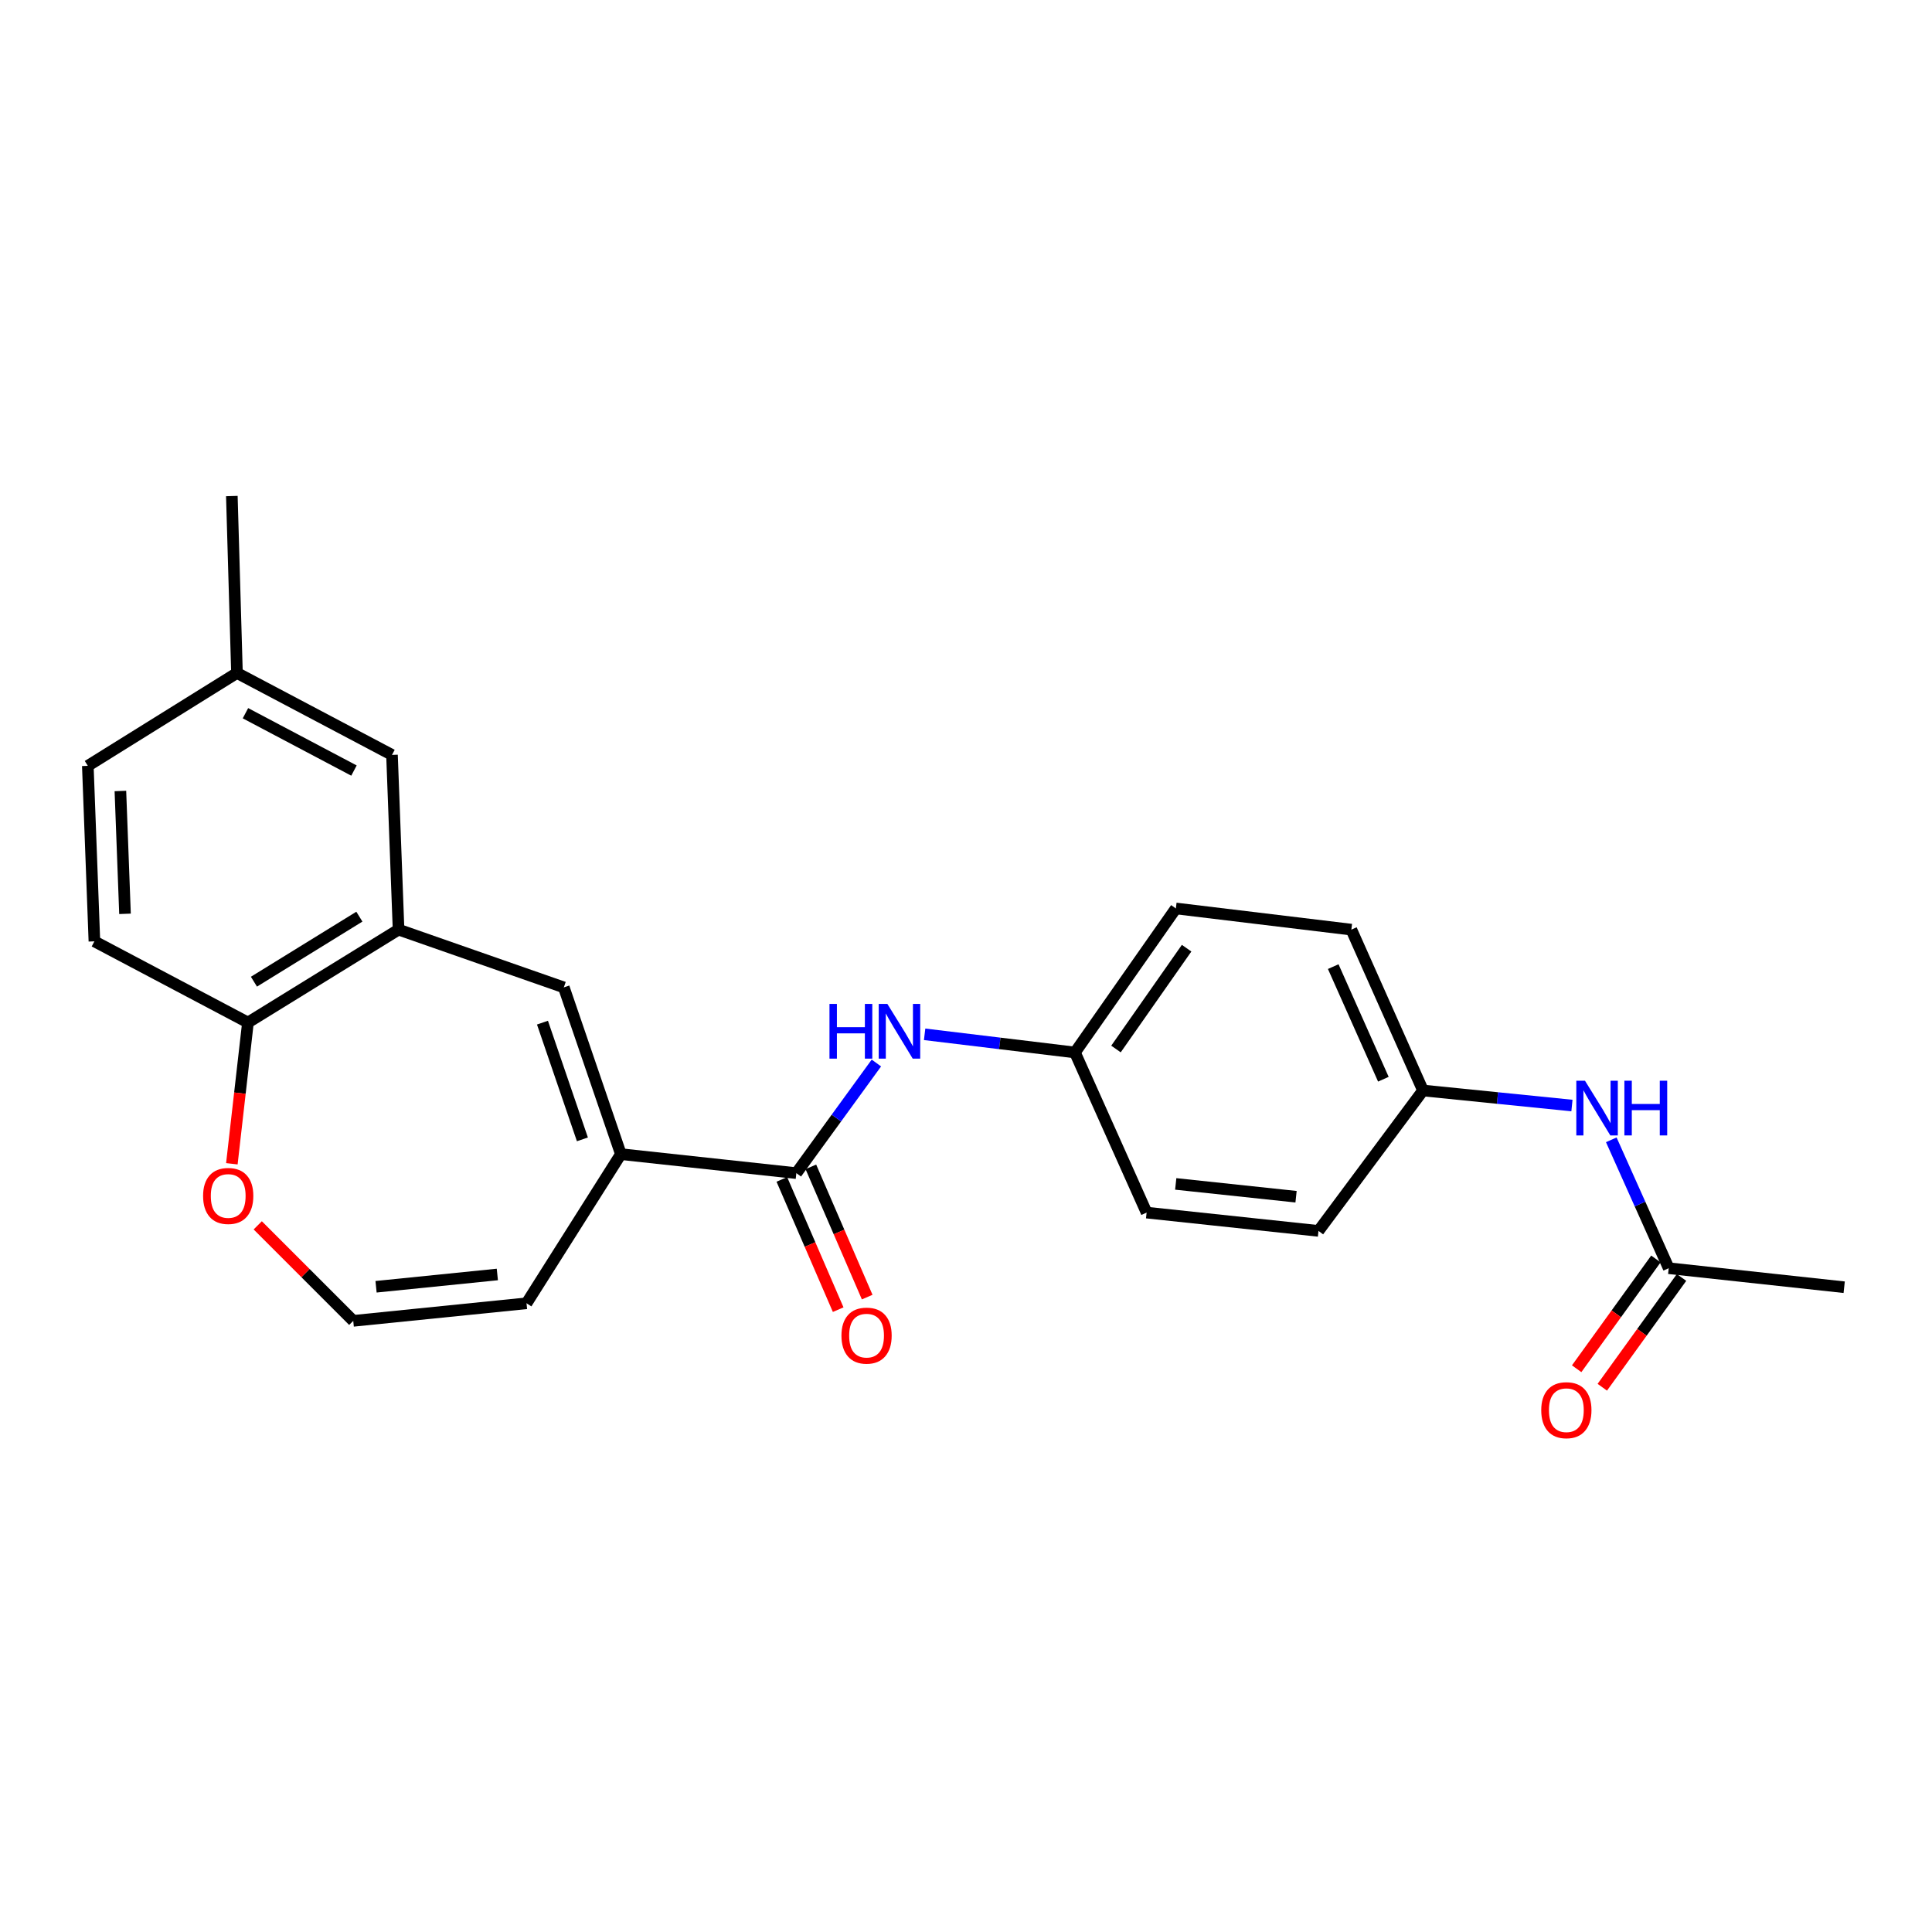 <?xml version='1.0' encoding='iso-8859-1'?>
<svg version='1.1' baseProfile='full'
              xmlns='http://www.w3.org/2000/svg'
                      xmlns:rdkit='http://www.rdkit.org/xml'
                      xmlns:xlink='http://www.w3.org/1999/xlink'
                  xml:space='preserve'
width='1000px' height='1000px' viewBox='0 0 1000 1000'>
<!-- END OF HEADER -->
<rect style='opacity:1.0;fill:#FFFFFF;stroke:none' width='1000' height='1000' x='0' y='0'> </rect>
<path class='bond-0' d='M 321.363,597.381 L 412.191,607.216' style='fill:none;fill-rule:evenodd;stroke:#000000;stroke-width:6px;stroke-linecap:butt;stroke-linejoin:miter;stroke-opacity:1' />
<path class='bond-1' d='M 321.363,597.381 L 291.83,511.071' style='fill:none;fill-rule:evenodd;stroke:#000000;stroke-width:6px;stroke-linecap:butt;stroke-linejoin:miter;stroke-opacity:1' />
<path class='bond-1' d='M 301.453,589.731 L 280.779,529.315' style='fill:none;fill-rule:evenodd;stroke:#000000;stroke-width:6px;stroke-linecap:butt;stroke-linejoin:miter;stroke-opacity:1' />
<path class='bond-8' d='M 321.363,597.381 L 272.523,674.582' style='fill:none;fill-rule:evenodd;stroke:#000000;stroke-width:6px;stroke-linecap:butt;stroke-linejoin:miter;stroke-opacity:1' />
<path class='bond-3' d='M 412.191,607.216 L 432.904,578.716' style='fill:none;fill-rule:evenodd;stroke:#000000;stroke-width:6px;stroke-linecap:butt;stroke-linejoin:miter;stroke-opacity:1' />
<path class='bond-3' d='M 432.904,578.716 L 453.617,550.216' style='fill:none;fill-rule:evenodd;stroke:#0000FF;stroke-width:6px;stroke-linecap:butt;stroke-linejoin:miter;stroke-opacity:1' />
<path class='bond-11' d='M 404.682,610.464 L 419.261,644.169' style='fill:none;fill-rule:evenodd;stroke:#000000;stroke-width:6px;stroke-linecap:butt;stroke-linejoin:miter;stroke-opacity:1' />
<path class='bond-11' d='M 419.261,644.169 L 433.84,677.874' style='fill:none;fill-rule:evenodd;stroke:#FF0000;stroke-width:6px;stroke-linecap:butt;stroke-linejoin:miter;stroke-opacity:1' />
<path class='bond-11' d='M 419.699,603.968 L 434.278,637.673' style='fill:none;fill-rule:evenodd;stroke:#000000;stroke-width:6px;stroke-linecap:butt;stroke-linejoin:miter;stroke-opacity:1' />
<path class='bond-11' d='M 434.278,637.673 L 448.857,671.378' style='fill:none;fill-rule:evenodd;stroke:#FF0000;stroke-width:6px;stroke-linecap:butt;stroke-linejoin:miter;stroke-opacity:1' />
<path class='bond-2' d='M 291.83,511.071 L 206.293,481.174' style='fill:none;fill-rule:evenodd;stroke:#000000;stroke-width:6px;stroke-linecap:butt;stroke-linejoin:miter;stroke-opacity:1' />
<path class='bond-4' d='M 206.293,481.174 L 128.337,529.26' style='fill:none;fill-rule:evenodd;stroke:#000000;stroke-width:6px;stroke-linecap:butt;stroke-linejoin:miter;stroke-opacity:1' />
<path class='bond-4' d='M 186.01,474.461 L 131.441,508.121' style='fill:none;fill-rule:evenodd;stroke:#000000;stroke-width:6px;stroke-linecap:butt;stroke-linejoin:miter;stroke-opacity:1' />
<path class='bond-10' d='M 206.293,481.174 L 202.893,390.738' style='fill:none;fill-rule:evenodd;stroke:#000000;stroke-width:6px;stroke-linecap:butt;stroke-linejoin:miter;stroke-opacity:1' />
<path class='bond-14' d='M 478.585,535.36 L 517.49,540.059' style='fill:none;fill-rule:evenodd;stroke:#0000FF;stroke-width:6px;stroke-linecap:butt;stroke-linejoin:miter;stroke-opacity:1' />
<path class='bond-14' d='M 517.49,540.059 L 556.394,544.758' style='fill:none;fill-rule:evenodd;stroke:#000000;stroke-width:6px;stroke-linecap:butt;stroke-linejoin:miter;stroke-opacity:1' />
<path class='bond-13' d='M 128.337,529.26 L 48.863,487.237' style='fill:none;fill-rule:evenodd;stroke:#000000;stroke-width:6px;stroke-linecap:butt;stroke-linejoin:miter;stroke-opacity:1' />
<path class='bond-24' d='M 128.337,529.26 L 124.173,565.813' style='fill:none;fill-rule:evenodd;stroke:#000000;stroke-width:6px;stroke-linecap:butt;stroke-linejoin:miter;stroke-opacity:1' />
<path class='bond-24' d='M 124.173,565.813 L 120.009,602.365' style='fill:none;fill-rule:evenodd;stroke:#FF0000;stroke-width:6px;stroke-linecap:butt;stroke-linejoin:miter;stroke-opacity:1' />
<path class='bond-5' d='M 863.727,656.42 L 848.86,623.194' style='fill:none;fill-rule:evenodd;stroke:#000000;stroke-width:6px;stroke-linecap:butt;stroke-linejoin:miter;stroke-opacity:1' />
<path class='bond-5' d='M 848.86,623.194 L 833.992,589.967' style='fill:none;fill-rule:evenodd;stroke:#0000FF;stroke-width:6px;stroke-linecap:butt;stroke-linejoin:miter;stroke-opacity:1' />
<path class='bond-12' d='M 857.094,651.632 L 836.586,680.046' style='fill:none;fill-rule:evenodd;stroke:#000000;stroke-width:6px;stroke-linecap:butt;stroke-linejoin:miter;stroke-opacity:1' />
<path class='bond-12' d='M 836.586,680.046 L 816.077,708.46' style='fill:none;fill-rule:evenodd;stroke:#FF0000;stroke-width:6px;stroke-linecap:butt;stroke-linejoin:miter;stroke-opacity:1' />
<path class='bond-12' d='M 870.361,661.208 L 849.853,689.622' style='fill:none;fill-rule:evenodd;stroke:#000000;stroke-width:6px;stroke-linecap:butt;stroke-linejoin:miter;stroke-opacity:1' />
<path class='bond-12' d='M 849.853,689.622 L 829.345,718.035' style='fill:none;fill-rule:evenodd;stroke:#FF0000;stroke-width:6px;stroke-linecap:butt;stroke-linejoin:miter;stroke-opacity:1' />
<path class='bond-22' d='M 863.727,656.42 L 954.545,666.265' style='fill:none;fill-rule:evenodd;stroke:#000000;stroke-width:6px;stroke-linecap:butt;stroke-linejoin:miter;stroke-opacity:1' />
<path class='bond-6' d='M 182.841,683.672 L 272.523,674.582' style='fill:none;fill-rule:evenodd;stroke:#000000;stroke-width:6px;stroke-linecap:butt;stroke-linejoin:miter;stroke-opacity:1' />
<path class='bond-6' d='M 194.643,666.03 L 257.42,659.667' style='fill:none;fill-rule:evenodd;stroke:#000000;stroke-width:6px;stroke-linecap:butt;stroke-linejoin:miter;stroke-opacity:1' />
<path class='bond-7' d='M 182.841,683.672 L 158.125,658.952' style='fill:none;fill-rule:evenodd;stroke:#000000;stroke-width:6px;stroke-linecap:butt;stroke-linejoin:miter;stroke-opacity:1' />
<path class='bond-7' d='M 158.125,658.952 L 133.408,634.233' style='fill:none;fill-rule:evenodd;stroke:#FF0000;stroke-width:6px;stroke-linecap:butt;stroke-linejoin:miter;stroke-opacity:1' />
<path class='bond-9' d='M 813.636,572.224 L 775.088,568.331' style='fill:none;fill-rule:evenodd;stroke:#0000FF;stroke-width:6px;stroke-linecap:butt;stroke-linejoin:miter;stroke-opacity:1' />
<path class='bond-9' d='M 775.088,568.331 L 736.54,564.438' style='fill:none;fill-rule:evenodd;stroke:#000000;stroke-width:6px;stroke-linecap:butt;stroke-linejoin:miter;stroke-opacity:1' />
<path class='bond-16' d='M 202.893,390.738 L 122.656,348.333' style='fill:none;fill-rule:evenodd;stroke:#000000;stroke-width:6px;stroke-linecap:butt;stroke-linejoin:miter;stroke-opacity:1' />
<path class='bond-16' d='M 183.213,398.843 L 127.046,369.159' style='fill:none;fill-rule:evenodd;stroke:#000000;stroke-width:6px;stroke-linecap:butt;stroke-linejoin:miter;stroke-opacity:1' />
<path class='bond-25' d='M 48.863,487.237 L 45.455,396.401' style='fill:none;fill-rule:evenodd;stroke:#000000;stroke-width:6px;stroke-linecap:butt;stroke-linejoin:miter;stroke-opacity:1' />
<path class='bond-25' d='M 64.703,472.998 L 62.316,409.412' style='fill:none;fill-rule:evenodd;stroke:#000000;stroke-width:6px;stroke-linecap:butt;stroke-linejoin:miter;stroke-opacity:1' />
<path class='bond-18' d='M 556.394,544.758 L 593.482,627.641' style='fill:none;fill-rule:evenodd;stroke:#000000;stroke-width:6px;stroke-linecap:butt;stroke-linejoin:miter;stroke-opacity:1' />
<path class='bond-19' d='M 556.394,544.758 L 608.626,470.211' style='fill:none;fill-rule:evenodd;stroke:#000000;stroke-width:6px;stroke-linecap:butt;stroke-linejoin:miter;stroke-opacity:1' />
<path class='bond-19' d='M 577.629,542.965 L 614.191,490.782' style='fill:none;fill-rule:evenodd;stroke:#000000;stroke-width:6px;stroke-linecap:butt;stroke-linejoin:miter;stroke-opacity:1' />
<path class='bond-15' d='M 736.54,564.438 L 699.462,481.174' style='fill:none;fill-rule:evenodd;stroke:#000000;stroke-width:6px;stroke-linecap:butt;stroke-linejoin:miter;stroke-opacity:1' />
<path class='bond-15' d='M 716.031,558.605 L 690.077,500.32' style='fill:none;fill-rule:evenodd;stroke:#000000;stroke-width:6px;stroke-linecap:butt;stroke-linejoin:miter;stroke-opacity:1' />
<path class='bond-26' d='M 736.54,564.438 L 682.445,637.113' style='fill:none;fill-rule:evenodd;stroke:#000000;stroke-width:6px;stroke-linecap:butt;stroke-linejoin:miter;stroke-opacity:1' />
<path class='bond-17' d='M 122.656,348.333 L 45.455,396.401' style='fill:none;fill-rule:evenodd;stroke:#000000;stroke-width:6px;stroke-linecap:butt;stroke-linejoin:miter;stroke-opacity:1' />
<path class='bond-23' d='M 122.656,348.333 L 120.002,256.751' style='fill:none;fill-rule:evenodd;stroke:#000000;stroke-width:6px;stroke-linecap:butt;stroke-linejoin:miter;stroke-opacity:1' />
<path class='bond-20' d='M 593.482,627.641 L 682.445,637.113' style='fill:none;fill-rule:evenodd;stroke:#000000;stroke-width:6px;stroke-linecap:butt;stroke-linejoin:miter;stroke-opacity:1' />
<path class='bond-20' d='M 608.558,612.792 L 670.833,619.422' style='fill:none;fill-rule:evenodd;stroke:#000000;stroke-width:6px;stroke-linecap:butt;stroke-linejoin:miter;stroke-opacity:1' />
<path class='bond-21' d='M 608.626,470.211 L 699.462,481.174' style='fill:none;fill-rule:evenodd;stroke:#000000;stroke-width:6px;stroke-linecap:butt;stroke-linejoin:miter;stroke-opacity:1' />
<path  class='atom-4' d='M 429.338 519.627
L 433.178 519.627
L 433.178 531.667
L 447.658 531.667
L 447.658 519.627
L 451.498 519.627
L 451.498 547.947
L 447.658 547.947
L 447.658 534.867
L 433.178 534.867
L 433.178 547.947
L 429.338 547.947
L 429.338 519.627
' fill='#0000FF'/>
<path  class='atom-4' d='M 459.298 519.627
L 468.578 534.627
Q 469.498 536.107, 470.978 538.787
Q 472.458 541.467, 472.538 541.627
L 472.538 519.627
L 476.298 519.627
L 476.298 547.947
L 472.418 547.947
L 462.458 531.547
Q 461.298 529.627, 460.058 527.427
Q 458.858 525.227, 458.498 524.547
L 458.498 547.947
L 454.818 547.947
L 454.818 519.627
L 459.298 519.627
' fill='#0000FF'/>
<path  class='atom-8' d='M 105.12 619.022
Q 105.12 612.222, 108.48 608.422
Q 111.84 604.622, 118.12 604.622
Q 124.4 604.622, 127.76 608.422
Q 131.12 612.222, 131.12 619.022
Q 131.12 625.902, 127.72 629.822
Q 124.32 633.702, 118.12 633.702
Q 111.88 633.702, 108.48 629.822
Q 105.12 625.942, 105.12 619.022
M 118.12 630.502
Q 122.44 630.502, 124.76 627.622
Q 127.12 624.702, 127.12 619.022
Q 127.12 613.462, 124.76 610.662
Q 122.44 607.822, 118.12 607.822
Q 113.8 607.822, 111.44 610.622
Q 109.12 613.422, 109.12 619.022
Q 109.12 624.742, 111.44 627.622
Q 113.8 630.502, 118.12 630.502
' fill='#FF0000'/>
<path  class='atom-10' d='M 820.38 559.377
L 829.66 574.377
Q 830.58 575.857, 832.06 578.537
Q 833.54 581.217, 833.62 581.377
L 833.62 559.377
L 837.38 559.377
L 837.38 587.697
L 833.5 587.697
L 823.54 571.297
Q 822.38 569.377, 821.14 567.177
Q 819.94 564.977, 819.58 564.297
L 819.58 587.697
L 815.9 587.697
L 815.9 559.377
L 820.38 559.377
' fill='#0000FF'/>
<path  class='atom-10' d='M 840.78 559.377
L 844.62 559.377
L 844.62 571.417
L 859.1 571.417
L 859.1 559.377
L 862.94 559.377
L 862.94 587.697
L 859.1 587.697
L 859.1 574.617
L 844.62 574.617
L 844.62 587.697
L 840.78 587.697
L 840.78 559.377
' fill='#0000FF'/>
<path  class='atom-12' d='M 435.532 691.315
Q 435.532 684.515, 438.892 680.715
Q 442.252 676.915, 448.532 676.915
Q 454.812 676.915, 458.172 680.715
Q 461.532 684.515, 461.532 691.315
Q 461.532 698.195, 458.132 702.115
Q 454.732 705.995, 448.532 705.995
Q 442.292 705.995, 438.892 702.115
Q 435.532 698.235, 435.532 691.315
M 448.532 702.795
Q 452.852 702.795, 455.172 699.915
Q 457.532 696.995, 457.532 691.315
Q 457.532 685.755, 455.172 682.955
Q 452.852 680.115, 448.532 680.115
Q 444.212 680.115, 441.852 682.915
Q 439.532 685.715, 439.532 691.315
Q 439.532 697.035, 441.852 699.915
Q 444.212 702.795, 448.532 702.795
' fill='#FF0000'/>
<path  class='atom-13' d='M 797.742 729.911
Q 797.742 723.111, 801.102 719.311
Q 804.462 715.511, 810.742 715.511
Q 817.022 715.511, 820.382 719.311
Q 823.742 723.111, 823.742 729.911
Q 823.742 736.791, 820.342 740.711
Q 816.942 744.591, 810.742 744.591
Q 804.502 744.591, 801.102 740.711
Q 797.742 736.831, 797.742 729.911
M 810.742 741.391
Q 815.062 741.391, 817.382 738.511
Q 819.742 735.591, 819.742 729.911
Q 819.742 724.351, 817.382 721.551
Q 815.062 718.711, 810.742 718.711
Q 806.422 718.711, 804.062 721.511
Q 801.742 724.311, 801.742 729.911
Q 801.742 735.631, 804.062 738.511
Q 806.422 741.391, 810.742 741.391
' fill='#FF0000'/>
</svg>
